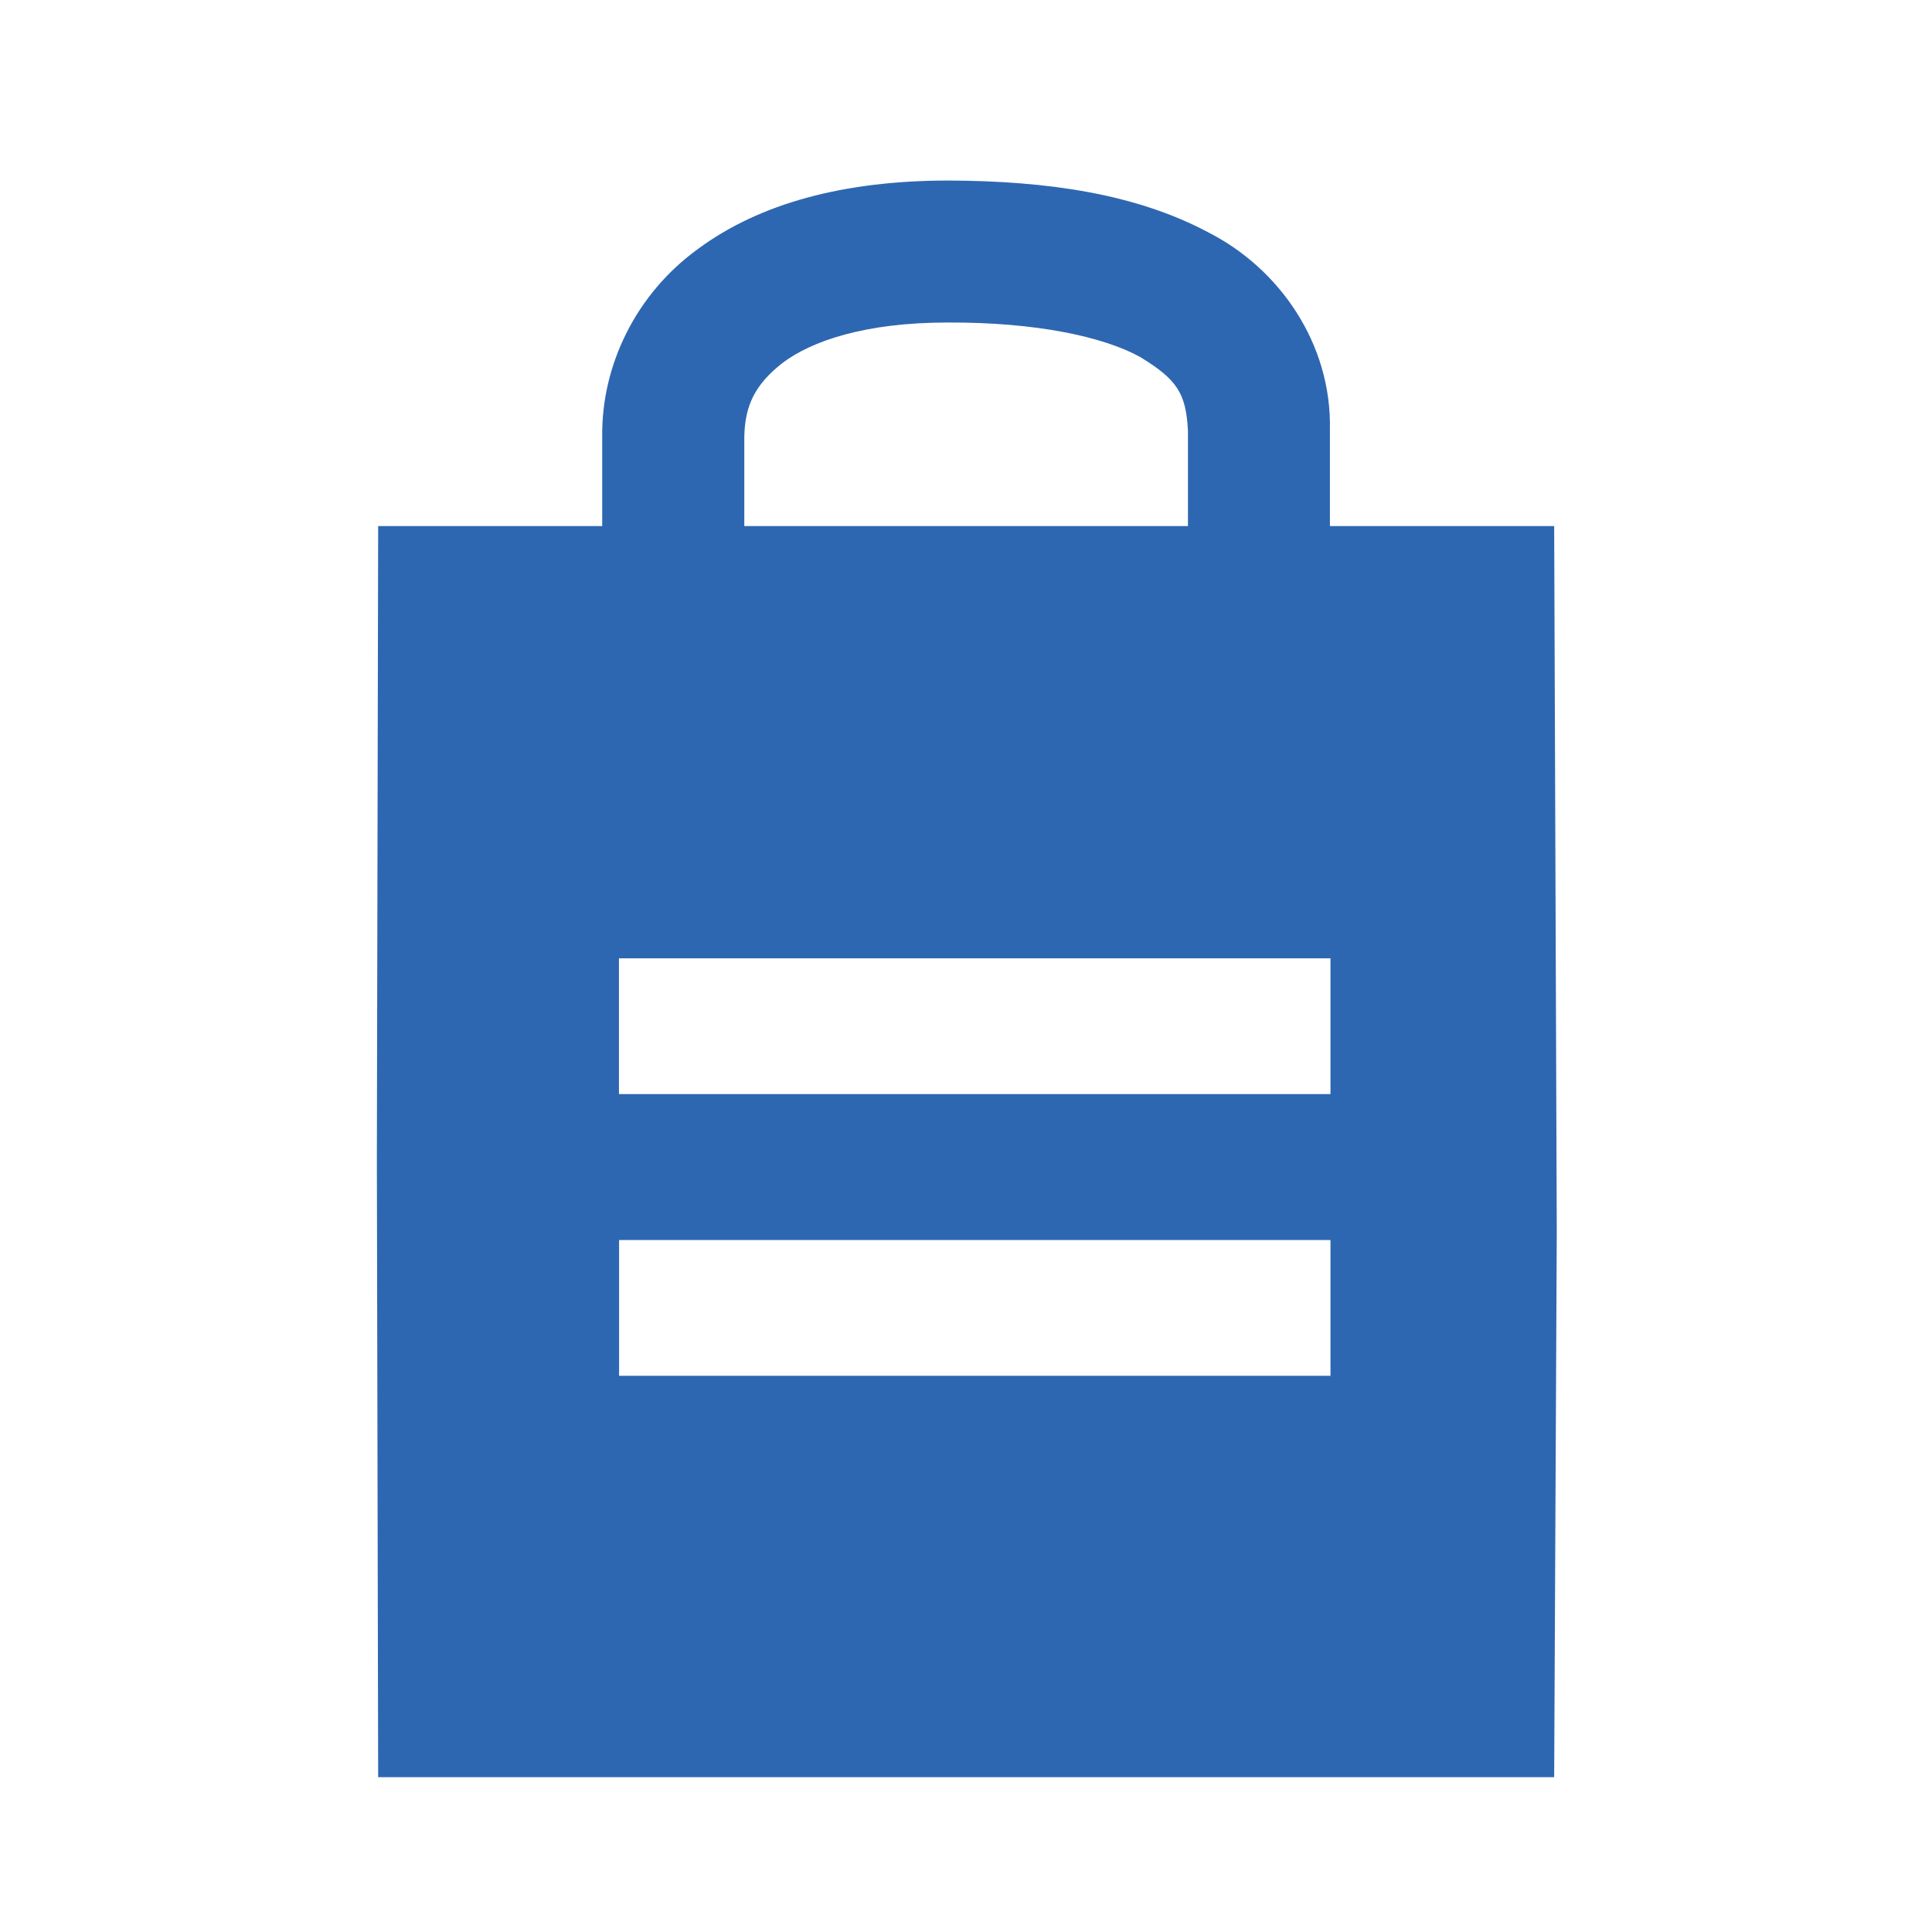<?xml version="1.0" encoding="UTF-8"?>
<svg xmlns="http://www.w3.org/2000/svg" xmlns:xlink="http://www.w3.org/1999/xlink" width="64" height="64" viewBox="0 0 64 64" version="1.1">
<g id="surface1">
<path style=" stroke:none;fill-rule:nonzero;fill:rgb(18.039%,40.392%,69.412%);fill-opacity:1;" d="M 51.484 17.426 L 44.055 17.426 C 44.055 16.656 44.055 15.539 44.055 14.258 C 44.125 11.383 42.375 8.883 40.008 7.688 C 37.648 6.434 34.746 5.992 31.406 5.98 C 27.949 5.984 25.168 6.734 23.117 8.25 C 21.055 9.746 19.922 12.109 19.949 14.461 C 19.949 15.48 19.949 16.539 19.949 17.426 L 12.527 17.426 L 12.484 38.352 L 12.527 58.871 L 51.484 58.871 L 51.57 40.793 Z M 24.656 14.461 C 24.68 13.453 24.988 12.754 25.922 12.023 C 26.863 11.312 28.629 10.68 31.406 10.684 C 34.289 10.672 36.539 11.145 37.773 11.828 C 39 12.578 39.285 13.031 39.352 14.258 C 39.352 15.539 39.352 16.656 39.352 17.426 L 24.656 17.426 C 24.656 16.539 24.656 15.48 24.656 14.461 Z M 44.074 45.574 L 20.508 45.574 L 20.508 41.078 L 44.074 41.078 Z M 44.074 36.242 L 20.504 36.242 L 20.504 31.746 L 44.074 31.746 Z M 44.074 36.242 "/>
</g>
</svg>
